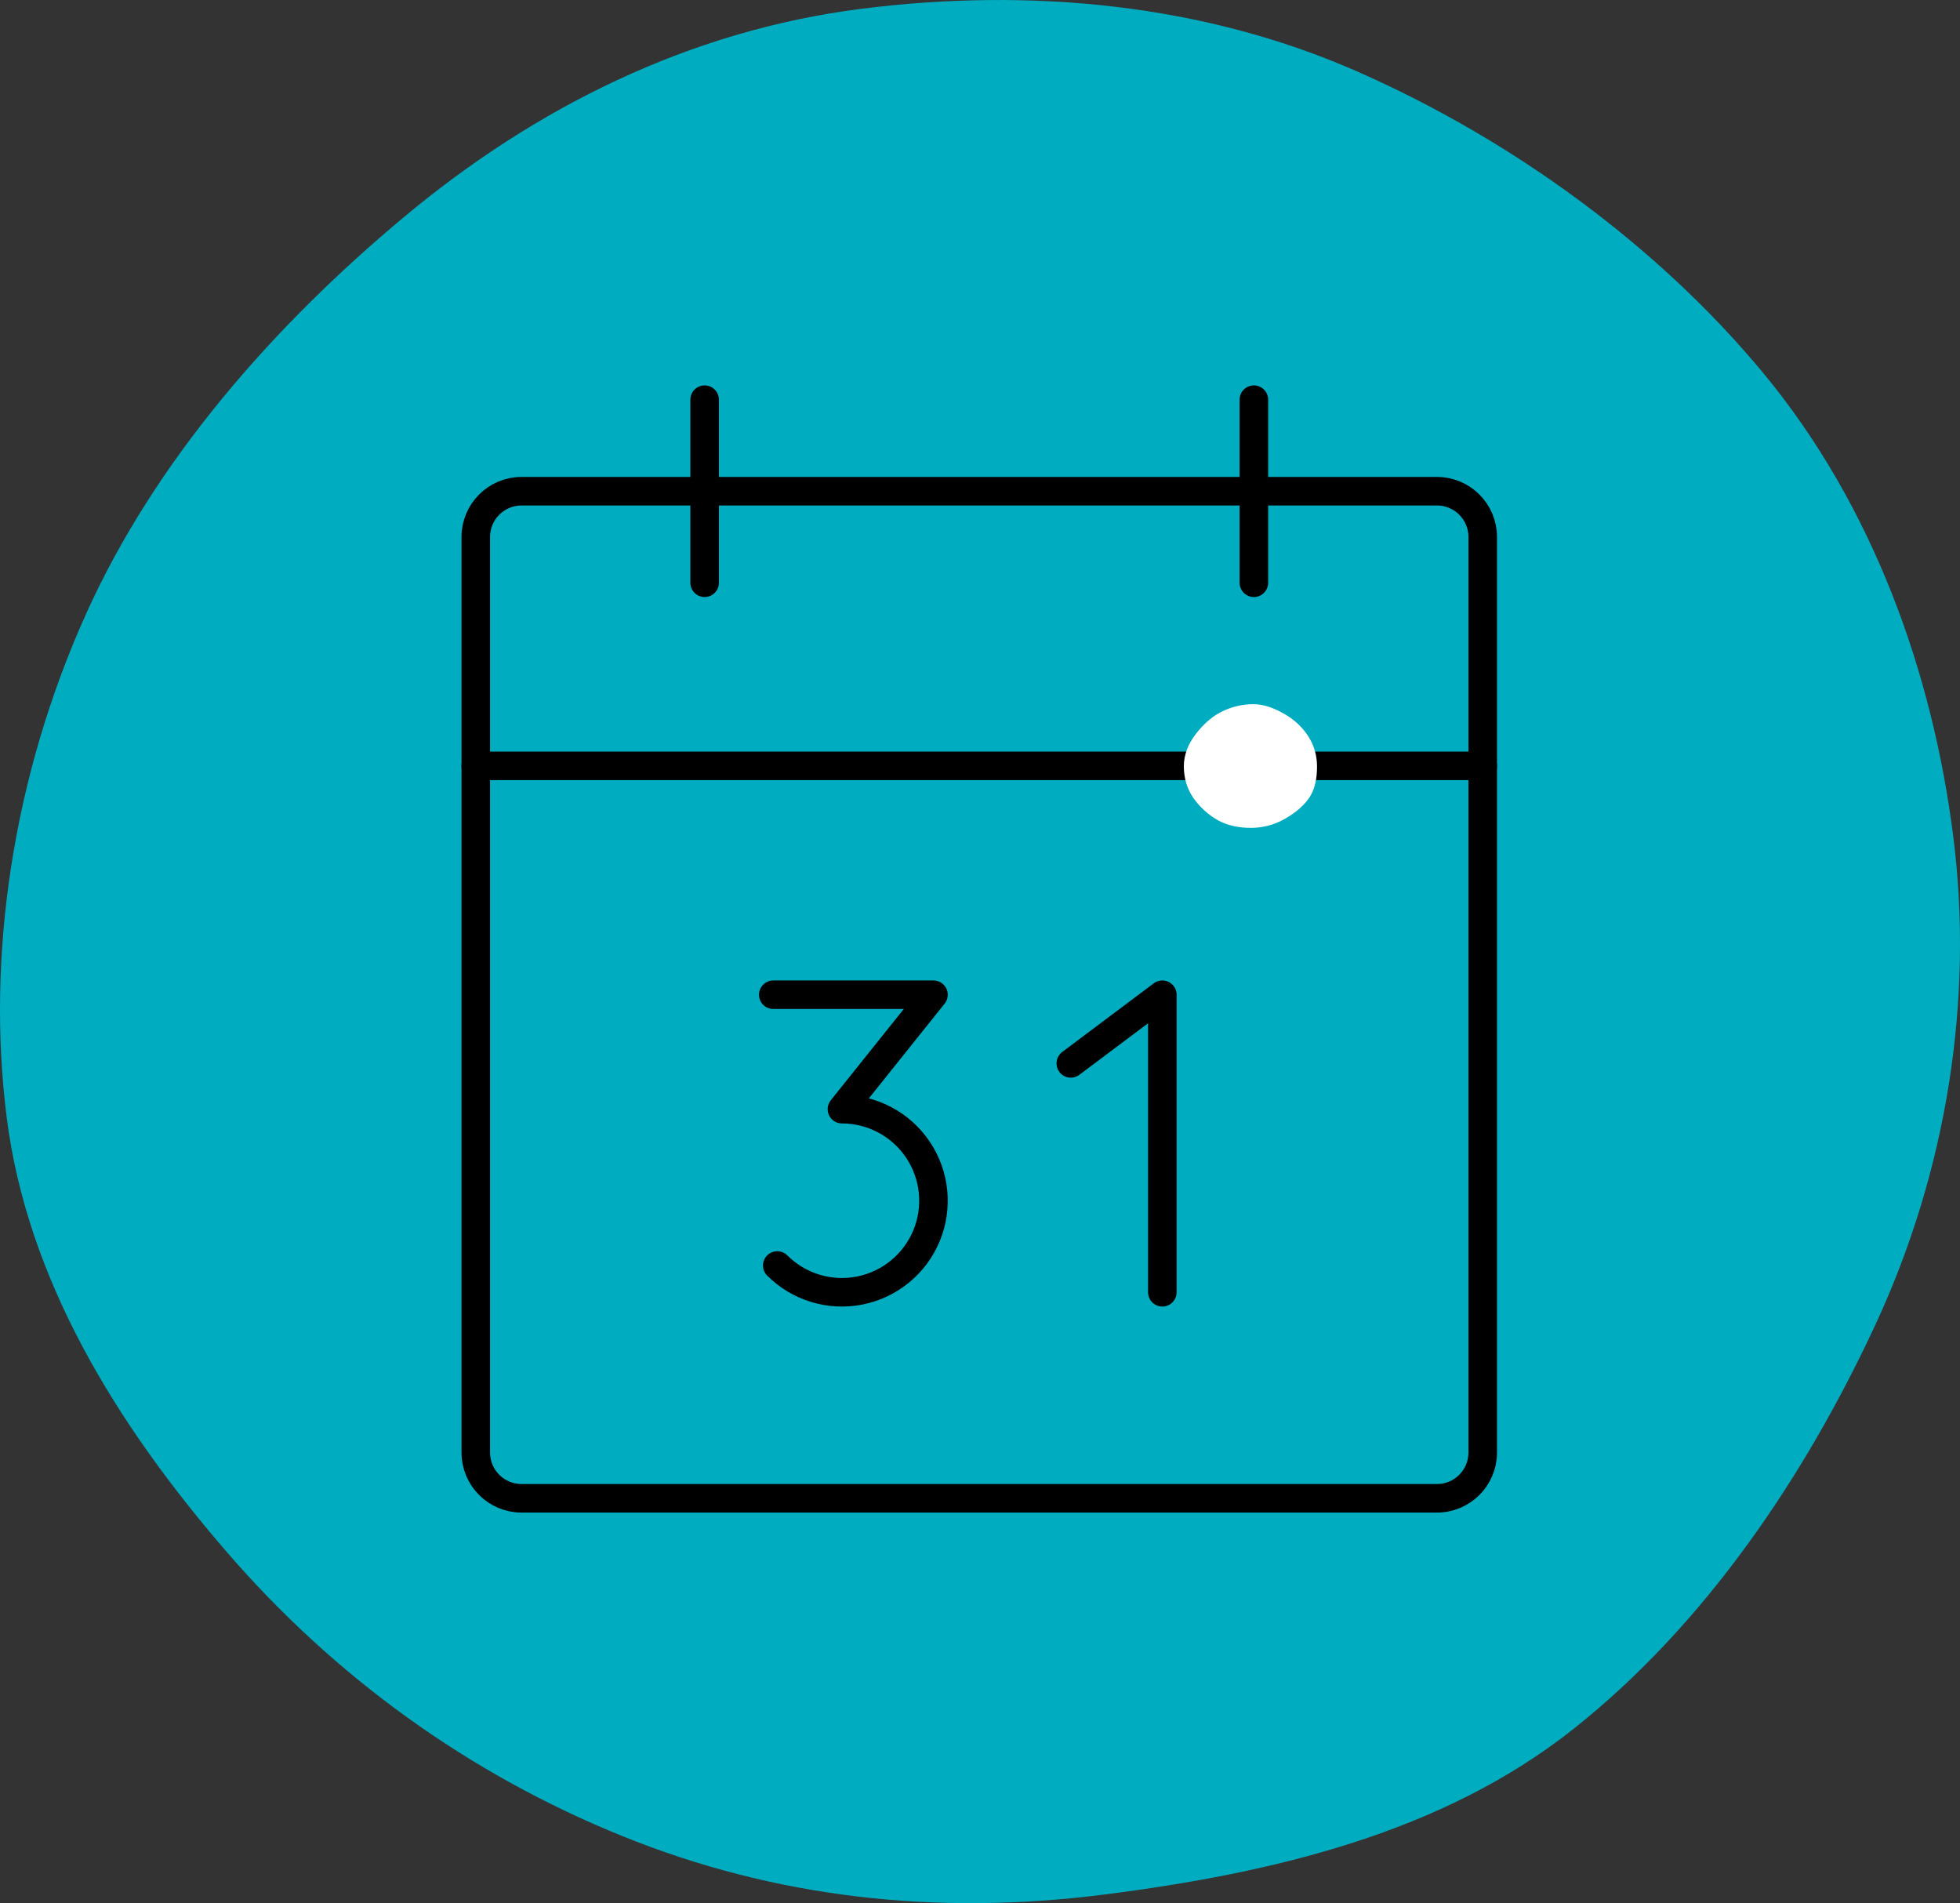 <svg width="206" height="200" viewBox="0 0 206 200" fill="none" xmlns="http://www.w3.org/2000/svg">
<rect x="0" y="0" width="206" height="200" fill="#333333" stroke="none"/>
<path d="M116.031 199.098C98.284 201.352 81.404 199.408 65.508 192.992C49.094 186.368 35.064 176.073 23.905 163.18C12.191 149.645 2.859 134.441 0.7 117.41C-1.448 100.464 1.35 81.599 9.031 64.543C16.291 48.424 28.684 34.304 42.46 22.807C56.226 11.317 72.423 3.225 90.501 0.929C108.416 -1.346 126.601 0.453 142.62 7.5C158.91 14.667 174.226 25.817 185.302 39.178C196.962 53.243 203.137 70.902 205.289 87.88C207.439 104.843 204.722 122.895 197.018 139.41C189.688 155.125 179.237 170.74 165.298 181.754C151.601 192.577 133.947 196.822 116.031 199.098L116.031 199.098Z" fill="#00ACC0"/>
<path d="M151.028 51.621H54.816C52.159 51.621 50.005 53.775 50.005 56.432V152.644C50.005 155.301 52.159 157.455 54.816 157.455H151.028C153.684 157.455 155.838 155.301 155.838 152.644V56.432C155.838 53.775 153.684 51.621 151.028 51.621Z" stroke="black" stroke-width="3" stroke-linecap="round" stroke-linejoin="round"/>
<path d="M131.785 42V61.242" stroke="black" stroke-width="3" stroke-linecap="round" stroke-linejoin="round"/>
<path d="M74.058 42V61.242" stroke="black" stroke-width="3" stroke-linecap="round" stroke-linejoin="round"/>
<path d="M50.005 80.485H155.838" stroke="black" stroke-width="3" stroke-linecap="round" stroke-linejoin="round"/>
<path d="M81.273 104.535H98.111L88.489 116.562C90.071 116.562 91.629 116.952 93.024 117.698C94.419 118.443 95.609 119.521 96.488 120.837C97.367 122.152 97.909 123.664 98.064 125.238C98.219 126.812 97.984 128.401 97.379 129.862C96.774 131.324 95.818 132.614 94.596 133.618C93.373 134.622 91.922 135.309 90.371 135.619C88.819 135.928 87.216 135.85 85.701 135.392C84.187 134.933 82.81 134.108 81.69 132.99" stroke="black" stroke-width="3" stroke-linecap="round" stroke-linejoin="round"/>
<path d="M112.543 111.751L122.164 104.535V135.804" stroke="black" stroke-width="3" stroke-linecap="round" stroke-linejoin="round"/>
<path d="M138.422 80.553C138.422 79.371 138.104 78.291 137.463 77.317C136.833 76.359 135.977 75.585 134.969 75.014C133.961 74.443 132.87 74 131.724 74C130.581 74 129.357 74.286 128.278 74.852C127.215 75.409 126.321 76.286 125.62 77.219C124.882 78.202 124.422 79.324 124.422 80.528C124.422 81.721 124.752 82.903 125.442 83.88C126.108 84.823 127.038 85.675 128.075 86.238C129.117 86.803 130.334 87 131.478 87C132.621 87 133.793 86.725 134.836 86.164C135.873 85.606 136.877 84.862 137.543 83.921C138.233 82.948 138.422 81.747 138.422 80.553Z" fill="white"/>
</svg>
